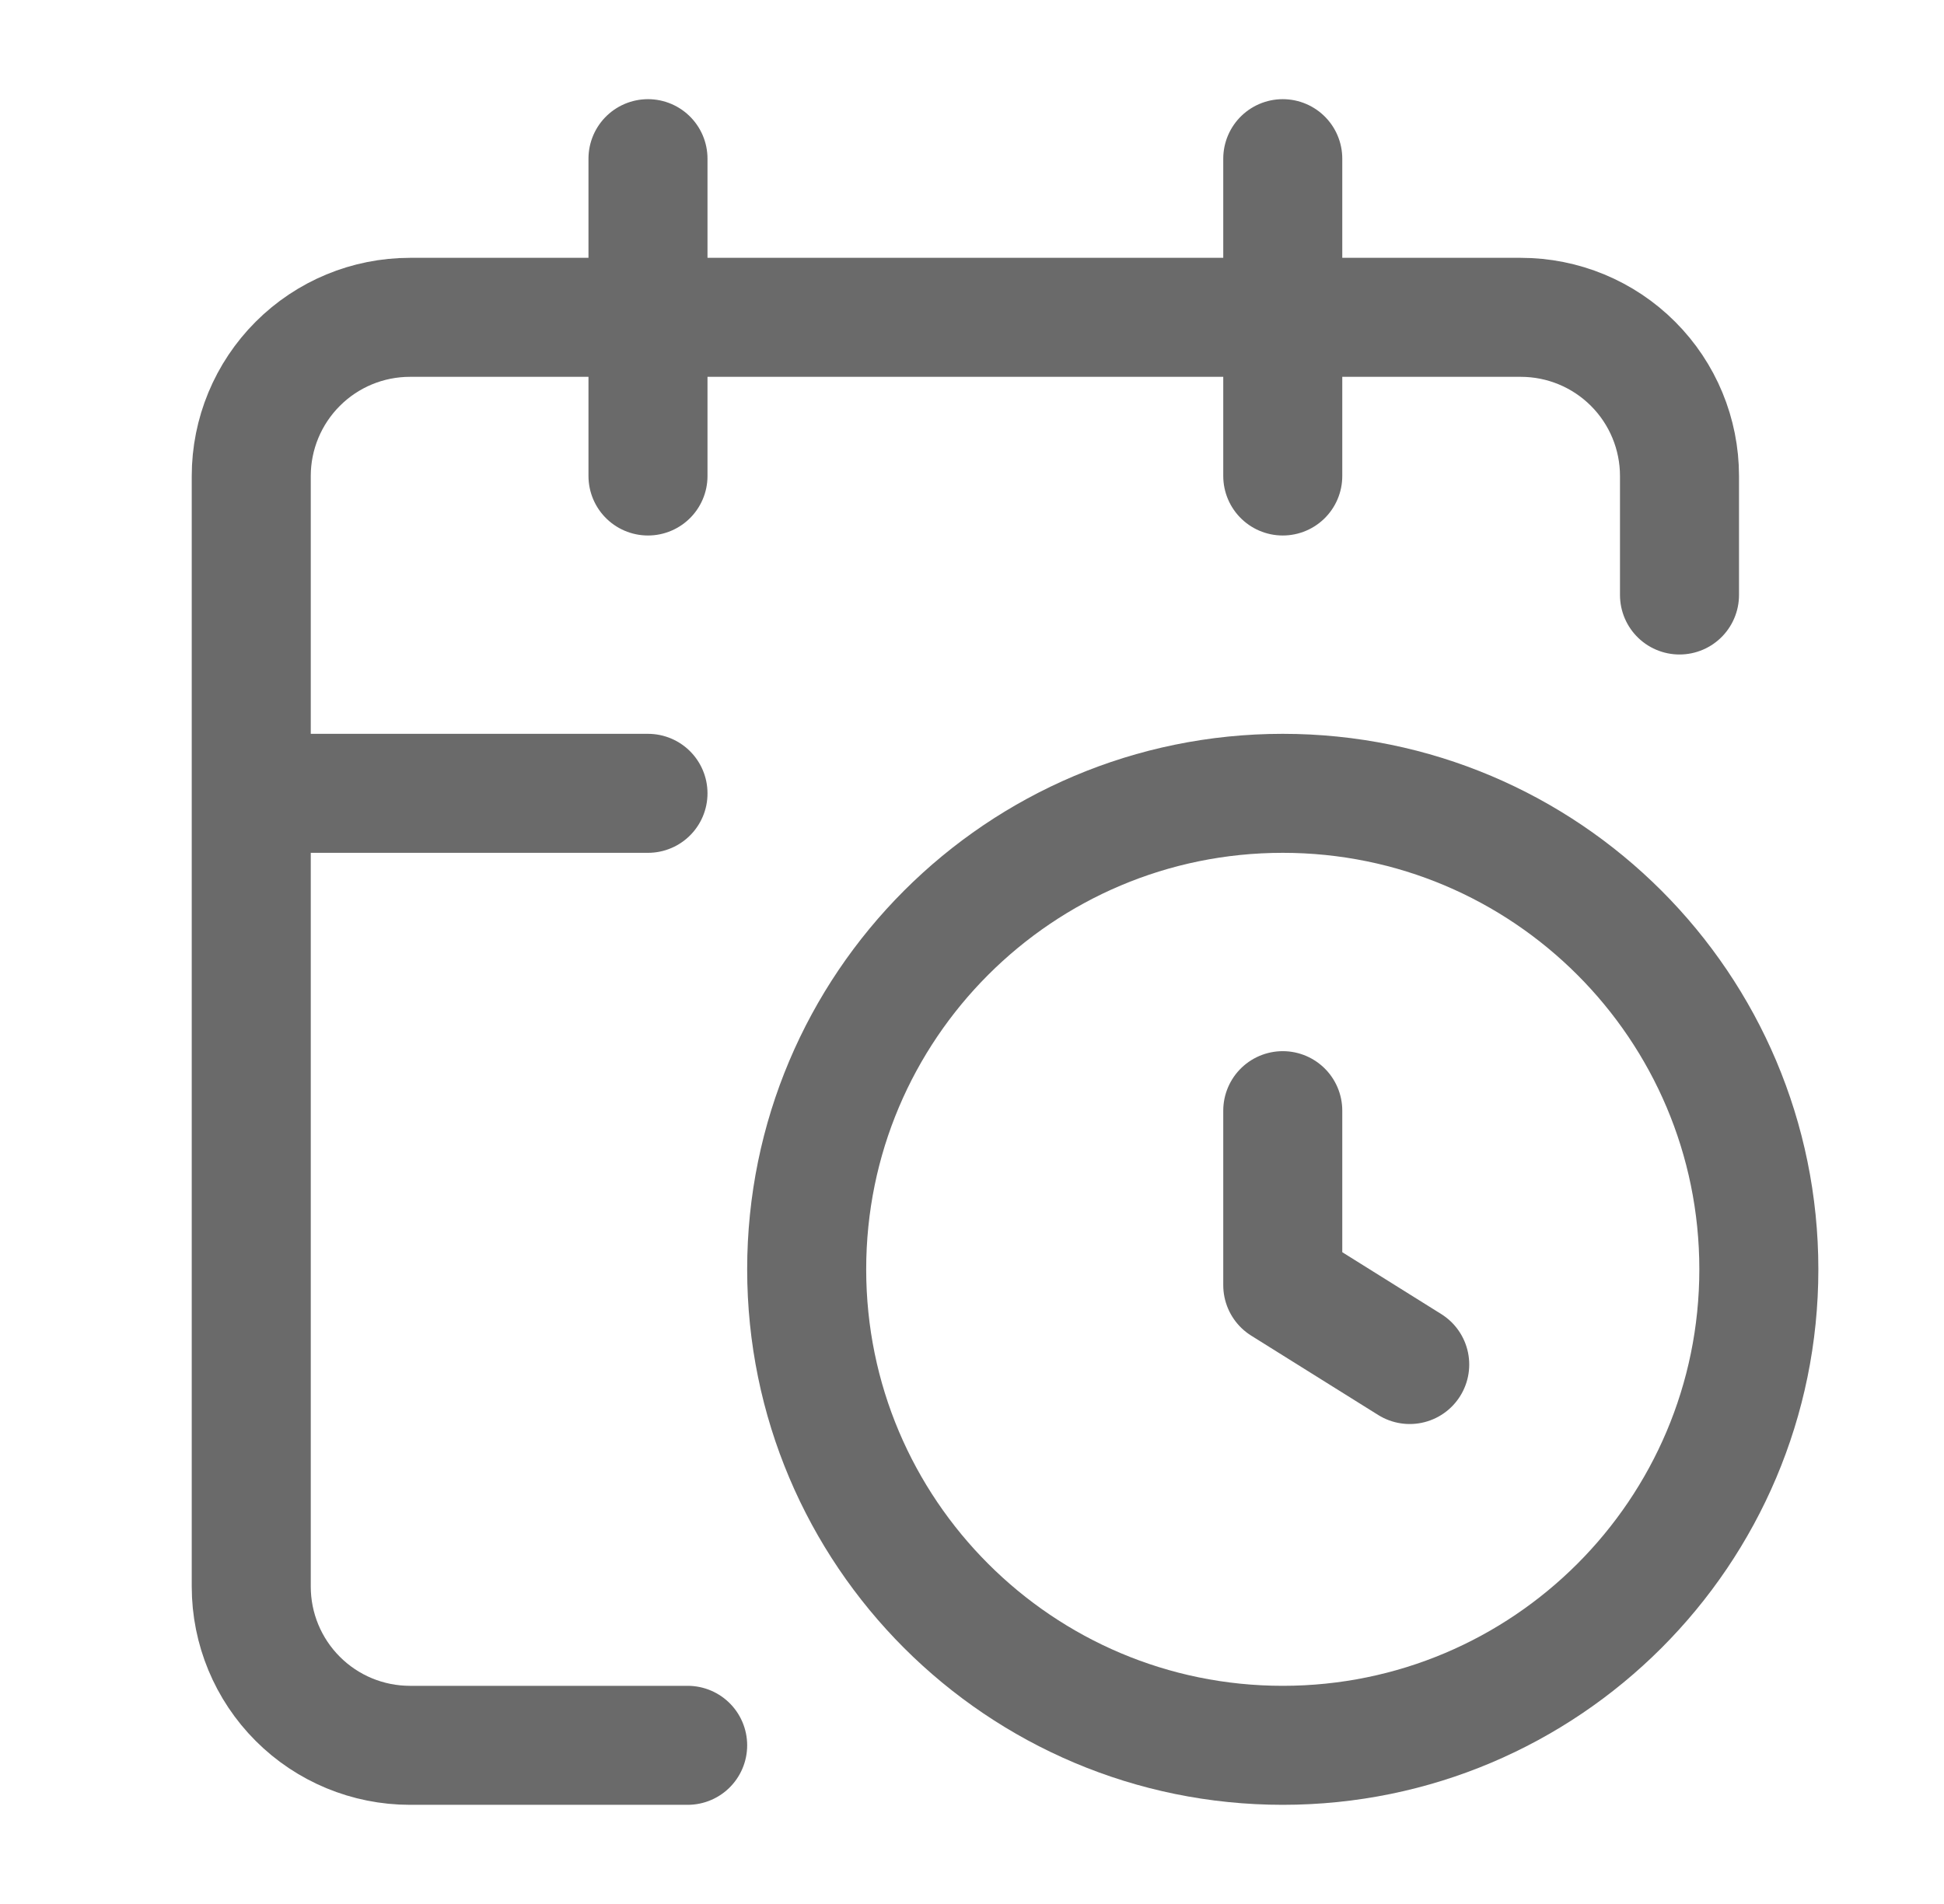 <svg width="49" height="48" viewBox="0 0 49 48" fill="none" xmlns="http://www.w3.org/2000/svg">
<path d="M32.333 28V32.4L35.533 34.4M32.333 4V12M42.333 15V12C42.333 10.939 41.912 9.922 41.162 9.172C40.412 8.421 39.394 8 38.333 8H10.333C9.272 8 8.255 8.421 7.505 9.172C6.755 9.922 6.333 10.939 6.333 12V40C6.333 41.061 6.755 42.078 7.505 42.828C8.255 43.579 9.272 44 10.333 44H17.333M6.333 20H16.333M16.333 4V12" stroke="#6A6A6A" stroke-width="3" stroke-linecap="round" stroke-linejoin="round"/>
<path d="M32.333 44C38.961 44 44.333 38.627 44.333 32C44.333 25.373 38.961 20 32.333 20C25.706 20 20.333 25.373 20.333 32C20.333 38.627 25.706 44 32.333 44Z" stroke="#6A6A6A" stroke-width="3" stroke-linecap="round" stroke-linejoin="round"/>
</svg>
